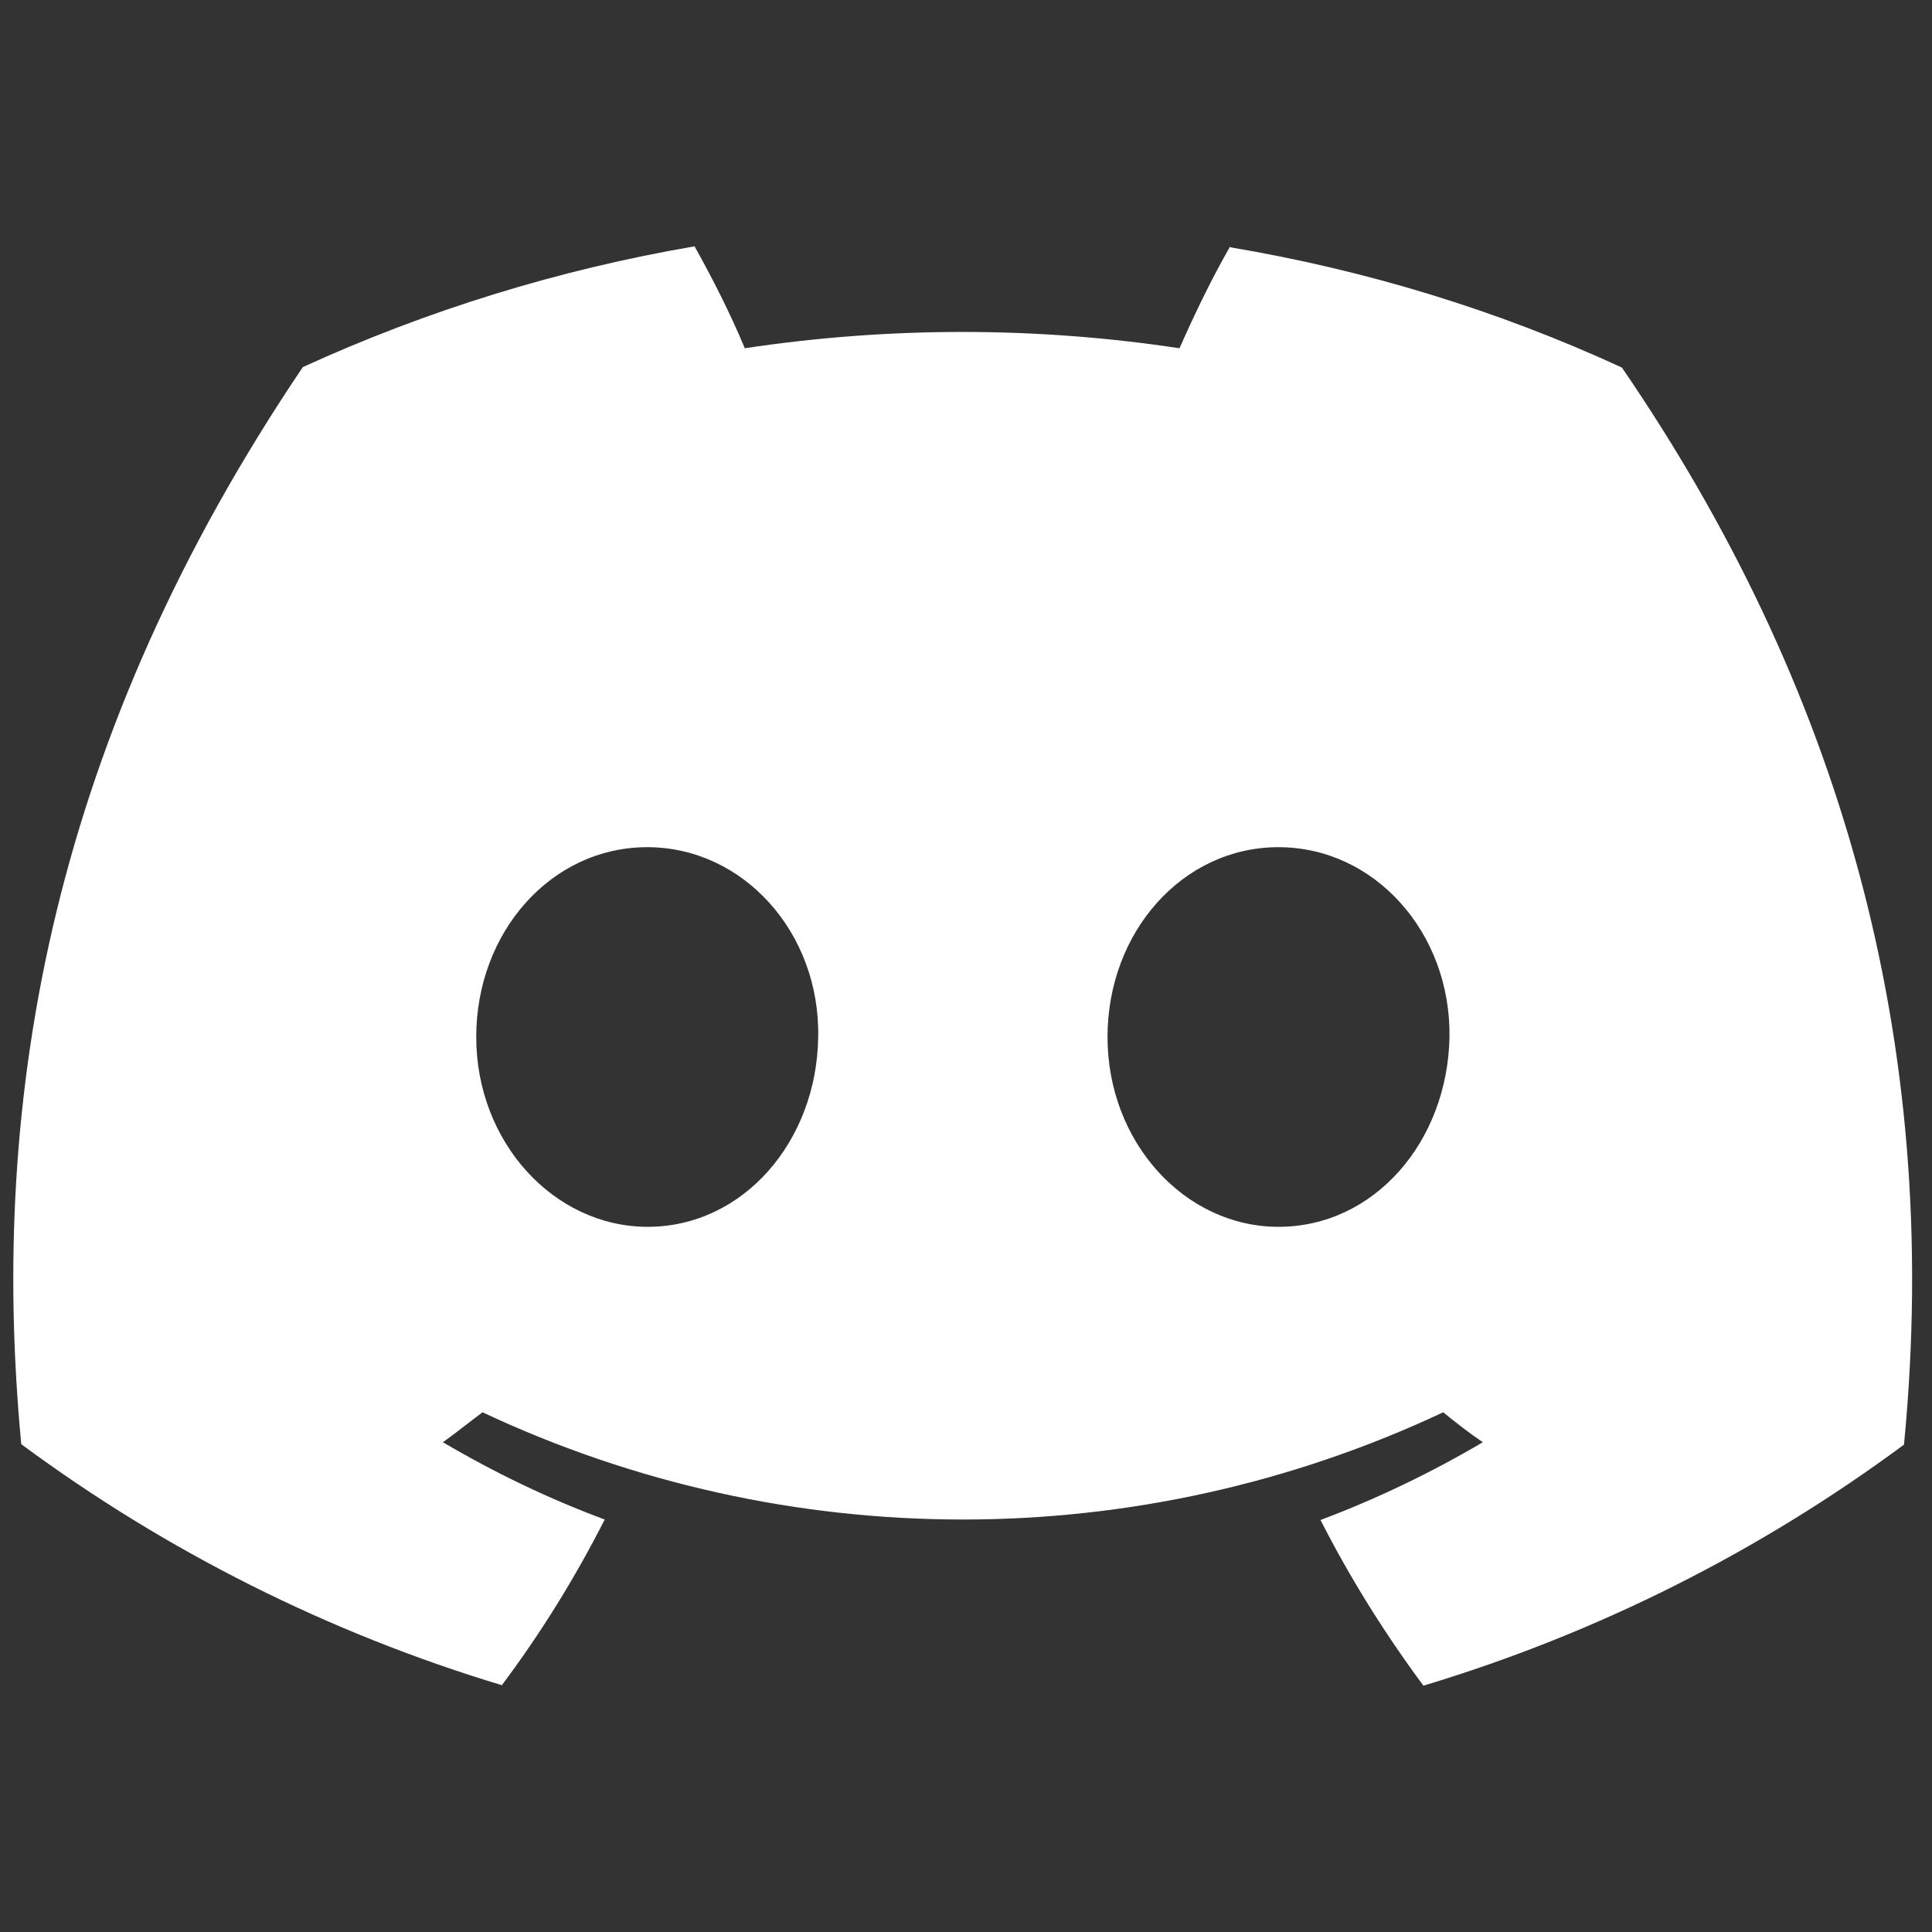 <svg version="1.2" xmlns="http://www.w3.org/2000/svg" viewBox="0 0 400 400" width="400" height="400">
	<rect x="0" y="0" width="400" height="400" fill="#333333" stroke="none"/>
	<title>Nouveau projet</title>
	<style>
		.s0 { fill: #ffffff } 
	</style>
	<path id="Discord-Symbol-White" class="s0" d="m254.7 51c-3.9 6.8-7.3 13.9-10.5 21.1-29.8-4.5-60.1-4.5-90 0-3-7.2-6.6-14.3-10.4-21.1-28 4.8-55.3 13.2-81.1 25-51.3 76-65.2 150-58.3 223 30 22.2 63.7 39.1 99.5 49.9 8.1-10.8 15.2-22.3 21.3-34.3-11.6-4.3-22.8-9.7-33.5-16 2.8-2 5.5-4.2 8.2-6.2 63 29.6 135.9 29.6 198.9 0 2.7 2.2 5.4 4.3 8.2 6.2-10.7 6.3-21.9 11.7-33.6 16.1 6.1 12 13.3 23.5 21.3 34.3 35.9-10.8 69.5-27.7 99.5-49.9 8.2-84.6-13.9-158-58.4-223-25.8-11.9-53.1-20.2-81.1-24.9zm-120.6 203c-19.4 0-35.5-17.5-35.5-39.3 0-21.7 15.5-39.3 35.4-39.3 19.9 0 35.8 17.7 35.4 39.3-0.3 21.7-15.6 39.3-35.3 39.3zm130.6 0c-19.4 0-35.4-17.5-35.4-39.3 0-21.7 15.5-39.3 35.4-39.3 19.9 0 35.7 17.7 35.4 39.3-0.4 21.7-15.6 39.3-35.4 39.3z"/>
</svg>